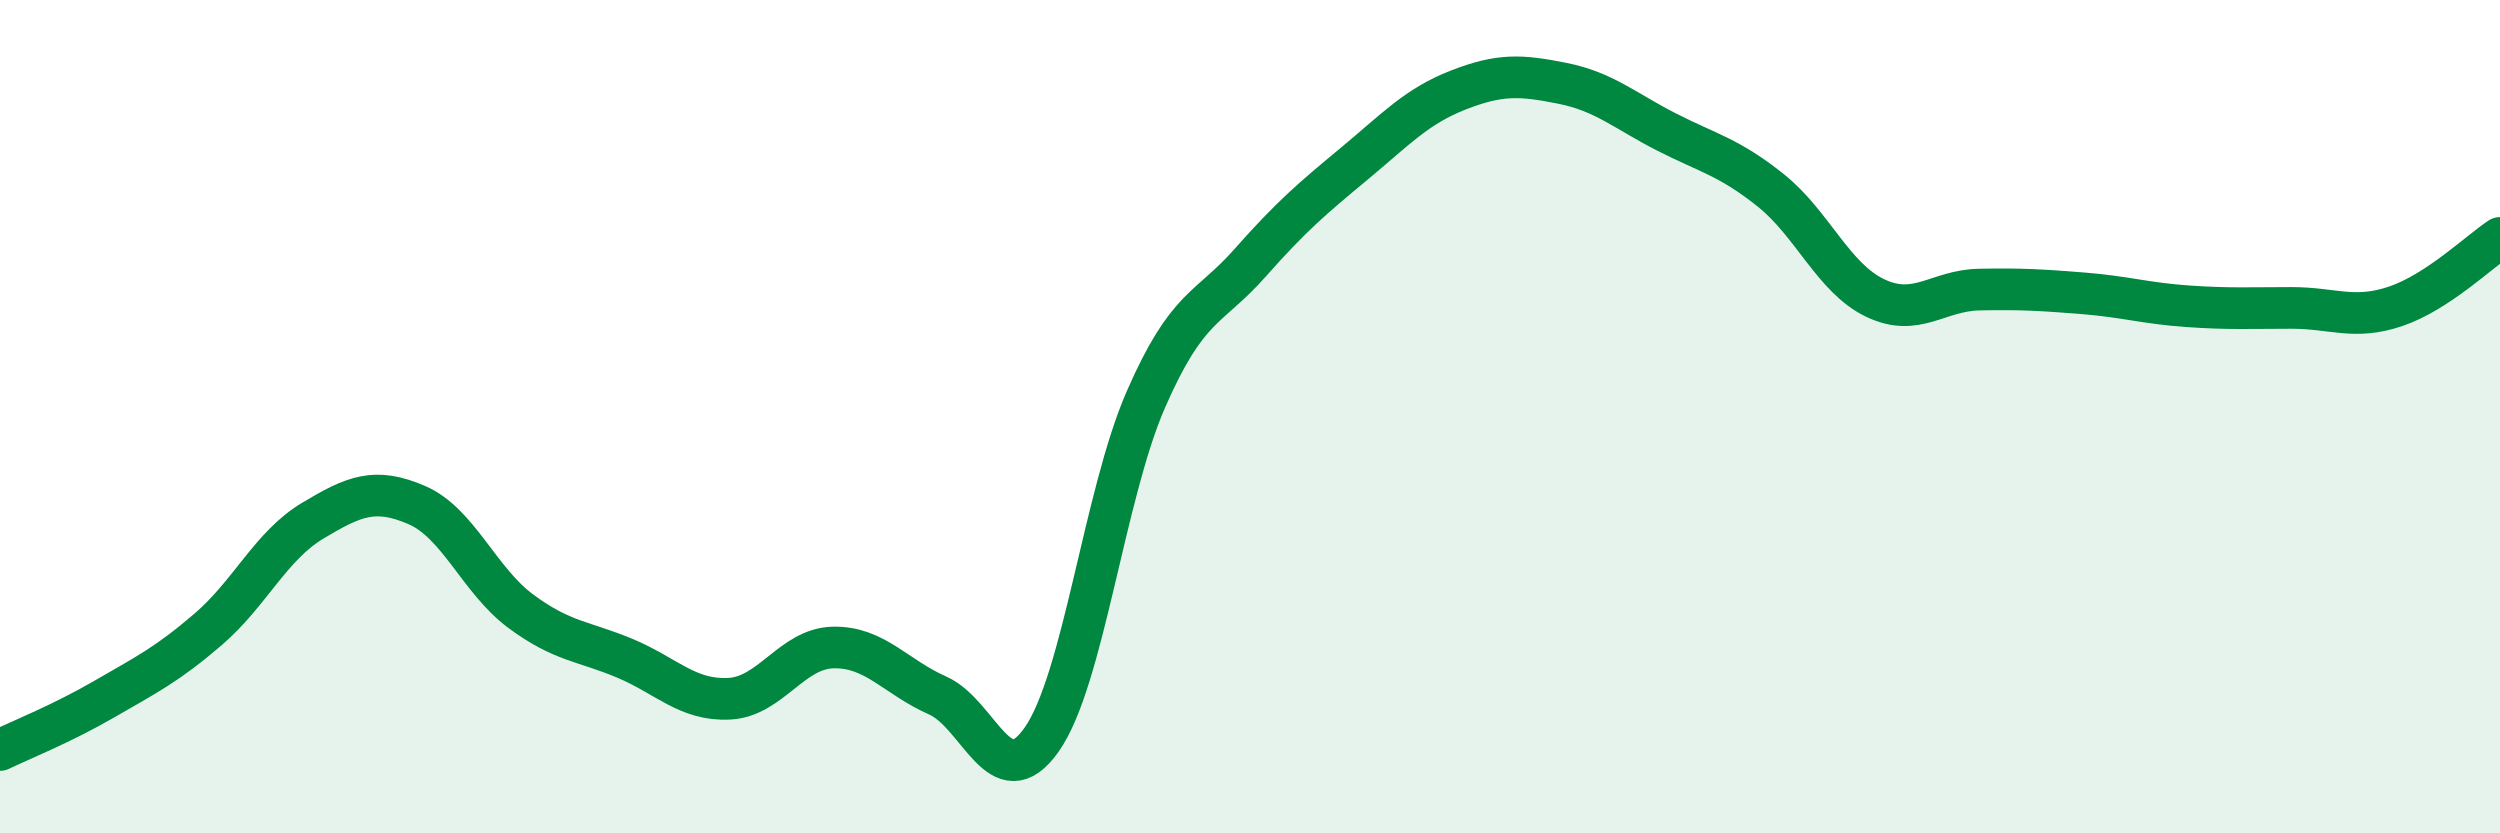 
    <svg width="60" height="20" viewBox="0 0 60 20" xmlns="http://www.w3.org/2000/svg">
      <path
        d="M 0,18 C 0.5,17.76 1.5,17.36 2.5,16.78 C 3.5,16.2 4,15.96 5,15.1 C 6,14.24 6.5,13.1 7.5,12.5 C 8.5,11.9 9,11.69 10,12.12 C 11,12.55 11.5,13.93 12.5,14.67 C 13.5,15.41 14,15.38 15,15.8 C 16,16.22 16.5,16.82 17.5,16.77 C 18.5,16.72 19,15.56 20,15.54 C 21,15.52 21.5,16.25 22.5,16.69 C 23.5,17.13 24,19.17 25,17.75 C 26,16.33 26.5,11.88 27.5,9.59 C 28.5,7.3 29,7.44 30,6.31 C 31,5.18 31.5,4.76 32.5,3.93 C 33.5,3.1 34,2.55 35,2.16 C 36,1.77 36.5,1.8 37.5,2 C 38.5,2.2 39,2.66 40,3.17 C 41,3.68 41.5,3.77 42.5,4.57 C 43.5,5.37 44,6.67 45,7.15 C 46,7.63 46.5,6.97 47.5,6.95 C 48.5,6.93 49,6.96 50,7.04 C 51,7.12 51.5,7.28 52.5,7.35 C 53.5,7.42 54,7.39 55,7.39 C 56,7.39 56.5,7.69 57.5,7.35 C 58.5,7.01 59.5,6.04 60,5.71L60 20L0 20Z"
        fill="#008740"
        opacity="0.1"
        stroke-linecap="round"
        stroke-linejoin="round"
      />
      <path
        d="M 0,18 C 0.5,17.76 1.5,17.36 2.5,16.78 C 3.5,16.2 4,15.96 5,15.1 C 6,14.24 6.5,13.1 7.5,12.5 C 8.5,11.9 9,11.69 10,12.12 C 11,12.55 11.5,13.93 12.5,14.67 C 13.5,15.41 14,15.38 15,15.8 C 16,16.22 16.5,16.82 17.5,16.77 C 18.5,16.72 19,15.56 20,15.54 C 21,15.52 21.5,16.25 22.5,16.69 C 23.5,17.13 24,19.17 25,17.75 C 26,16.33 26.5,11.88 27.5,9.59 C 28.5,7.3 29,7.44 30,6.31 C 31,5.18 31.5,4.76 32.5,3.93 C 33.5,3.1 34,2.55 35,2.16 C 36,1.77 36.5,1.8 37.5,2 C 38.5,2.2 39,2.66 40,3.17 C 41,3.68 41.5,3.77 42.5,4.57 C 43.5,5.37 44,6.67 45,7.15 C 46,7.63 46.5,6.97 47.5,6.95 C 48.5,6.93 49,6.96 50,7.04 C 51,7.12 51.5,7.28 52.5,7.35 C 53.5,7.42 54,7.39 55,7.39 C 56,7.39 56.5,7.69 57.5,7.35 C 58.5,7.01 59.5,6.04 60,5.71"
        stroke="#008740"
        stroke-width="1"
        fill="none"
        stroke-linecap="round"
        stroke-linejoin="round"
      />
    </svg>
  